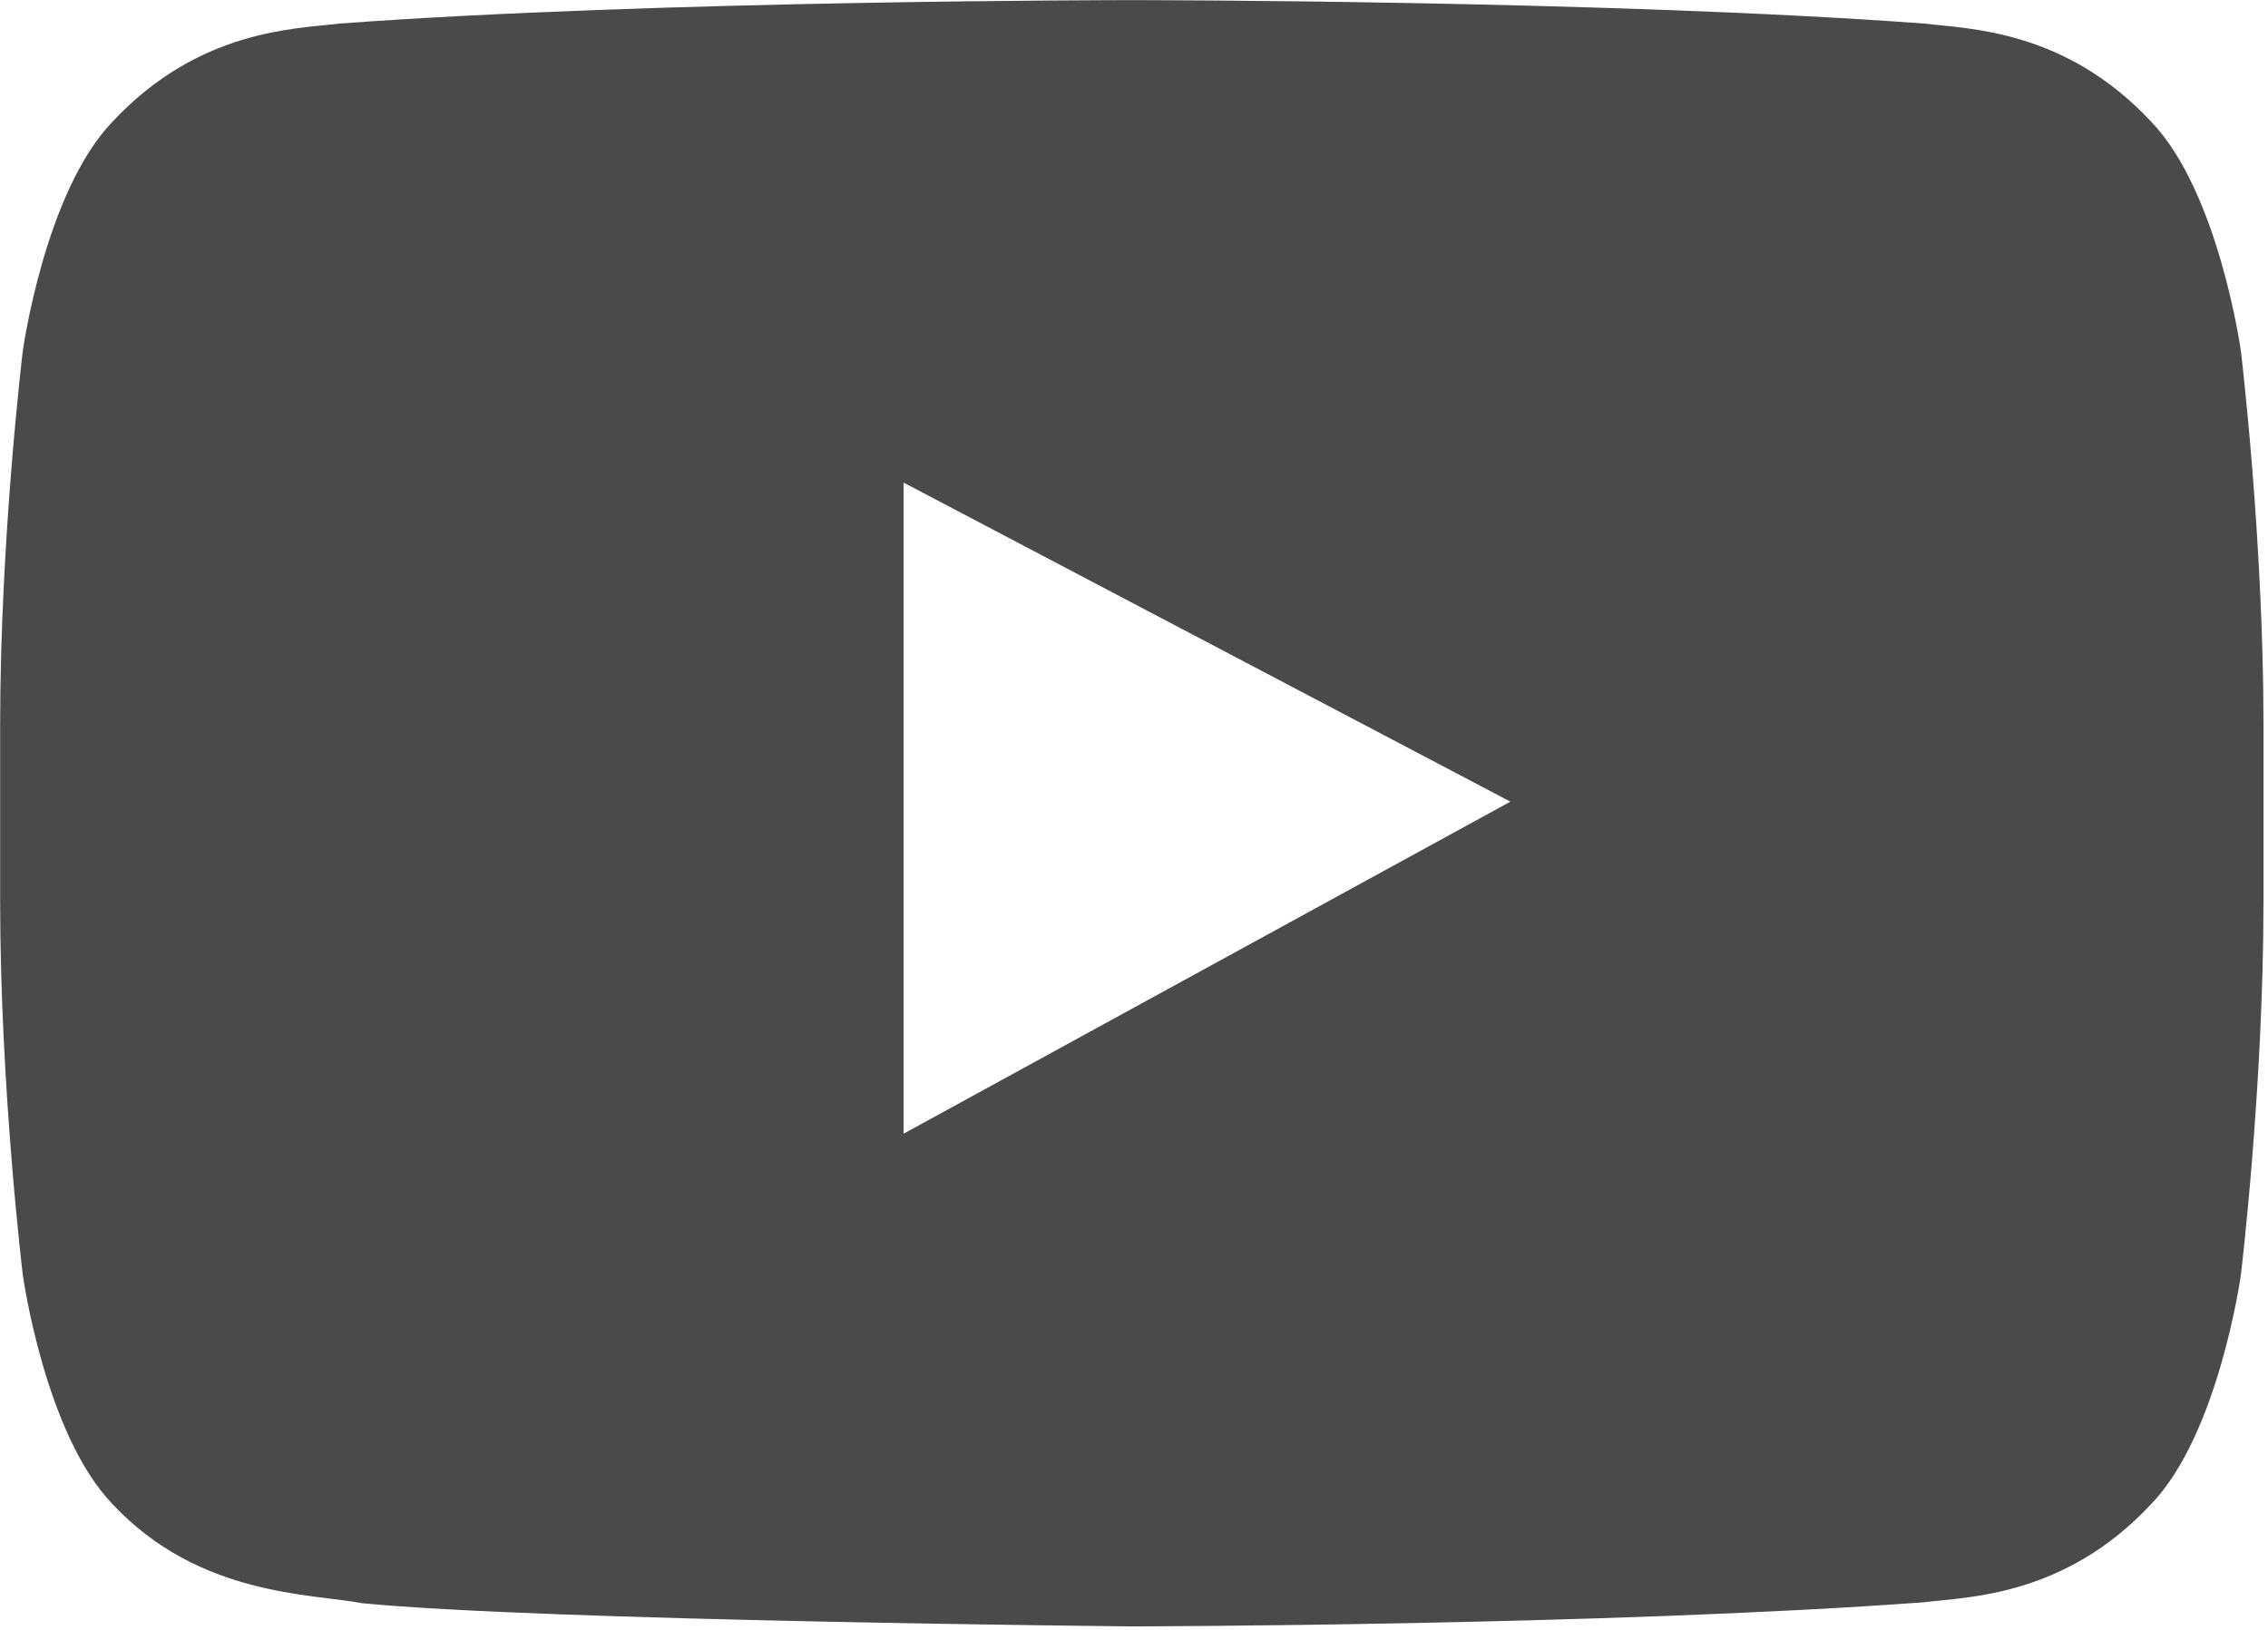 <?xml version="1.0" encoding="UTF-8" standalone="no"?>
<svg width="359px" height="258px" viewBox="0 0 359 258" version="1.1" xmlns="http://www.w3.org/2000/svg" xmlns:xlink="http://www.w3.org/1999/xlink">
    <!-- Generator: Sketch 41.2 (35397) - http://www.bohemiancoding.com/sketch -->
    <title>youtube</title>
    <desc>Created with Sketch.</desc>
    <defs></defs>
    <g id="Page-1" stroke="none" stroke-width="1" fill="none" fill-rule="evenodd">
        <g id="youtube" fill="#4A4A4A">
            <path d="M354.709,201.825 C354.709,201.825 351.218,227.048 340.47,238.153 C326.852,252.733 311.577,252.804 304.575,253.655 C254.441,257.368 179.156,257.477 179.156,257.477 C179.156,257.477 86.007,256.606 57.347,253.81 C49.376,252.276 31.48,252.733 17.846,238.153 C7.098,227.048 3.606,201.825 3.606,201.825 C3.606,201.825 0.022,172.212 0.022,142.57 L0.022,114.805 C0.022,85.188 3.606,55.572 3.606,55.572 C3.606,55.572 7.098,30.346 17.846,19.228 C31.48,4.648 46.739,4.58 53.747,3.729 C103.875,0.019 179.077,0.019 179.077,0.019 C179.239,0.019 254.441,0.019 304.575,3.729 C311.577,4.58 326.852,4.648 340.47,19.228 C351.218,30.346 354.709,55.572 354.709,55.572 C354.709,55.572 358.287,85.188 358.287,114.805 L358.287,142.57 C358.287,172.212 354.709,201.825 354.709,201.825 Z M143.026,76.4 L143.026,179.479 L239.079,126.91 L143.026,76.4 Z" id="Shape"></path>
        </g>
    </g>
</svg>